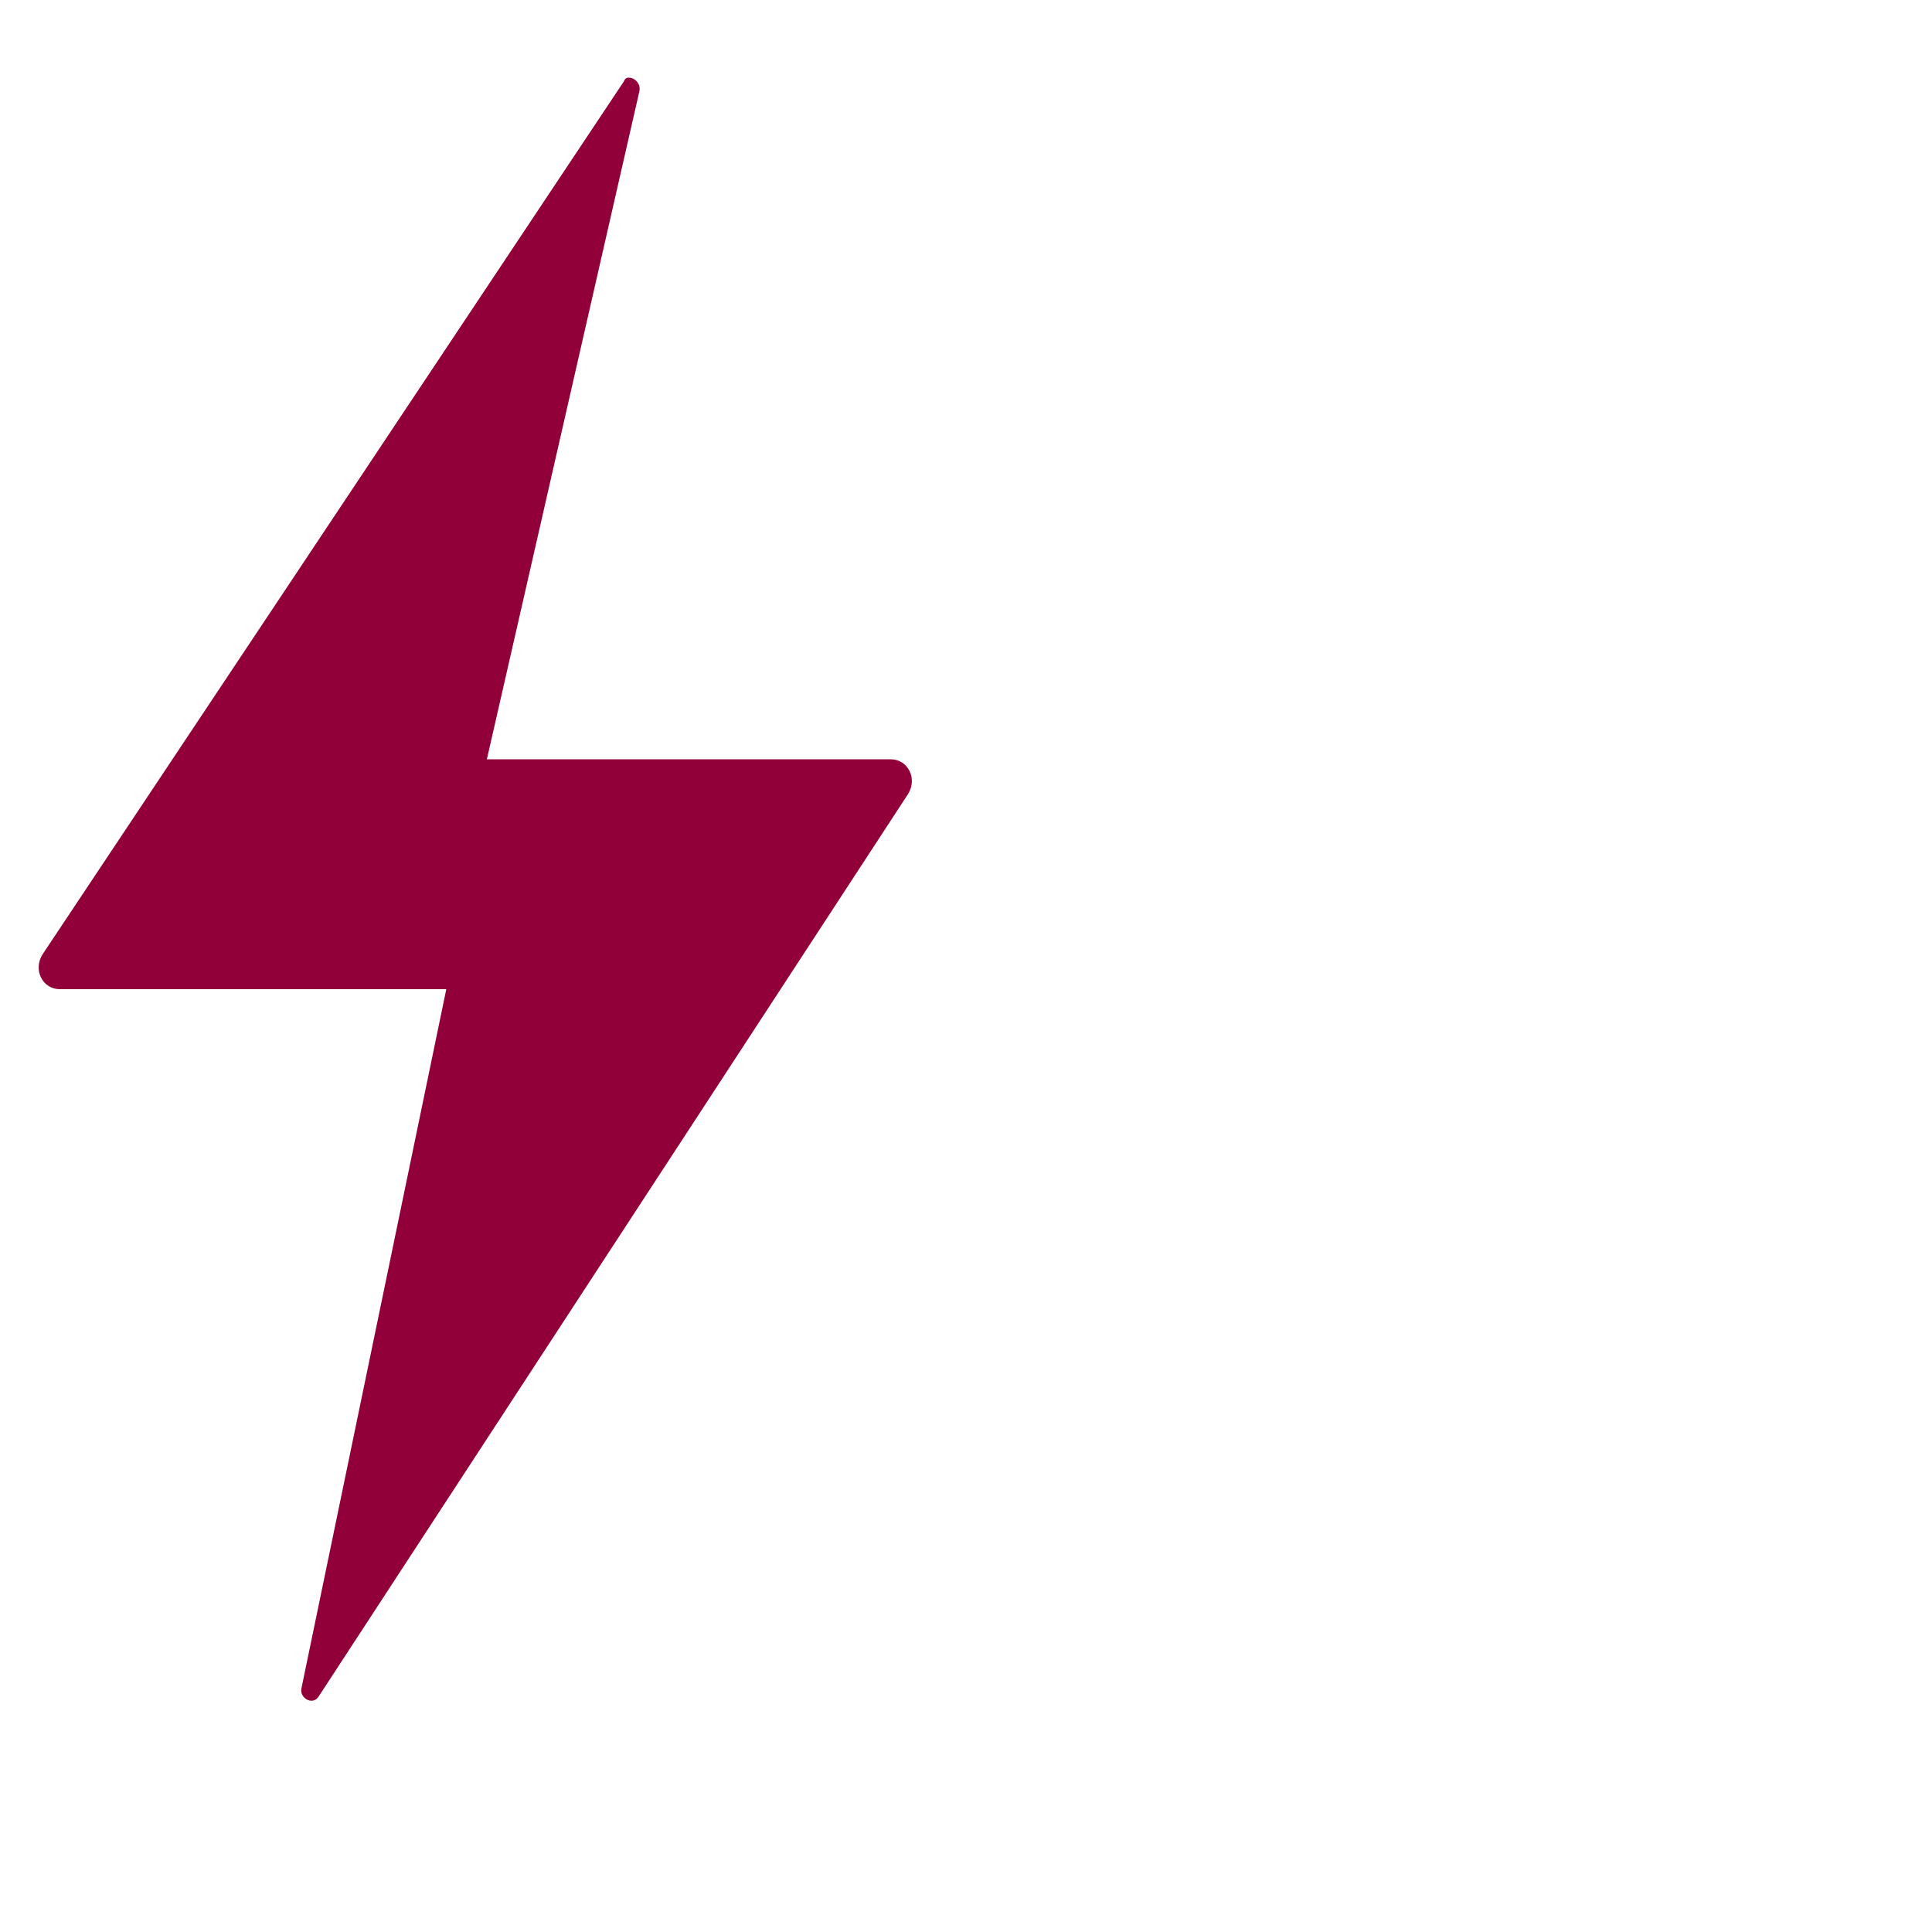 <?xml version="1.0" encoding="UTF-8"?>
<!-- Generator: Adobe Illustrator 23.1.0, SVG Export Plug-In . SVG Version: 6.00 Build 0)  -->
<svg xmlns="http://www.w3.org/2000/svg" xmlns:xlink="http://www.w3.org/1999/xlink" id="Layer_1" x="0px" y="0px" viewBox="0 0 100 100" style="enable-background:new 0 0 100 100;" xml:space="preserve">
<style type="text/css">
	.st0{fill:#910039;}
</style>
<path class="st0" d="M33.1,4.7l-7.9,34.6h20.9c0.9,0,1.4,1,0.9,1.8L16.5,87.8c-0.3,0.5-1,0.1-0.9-0.4l7.5-36.2H3.1  c-0.9,0-1.4-1-0.9-1.8L32.3,4.2C32.4,3.8,33.2,4.1,33.1,4.7z"></path>
</svg>
